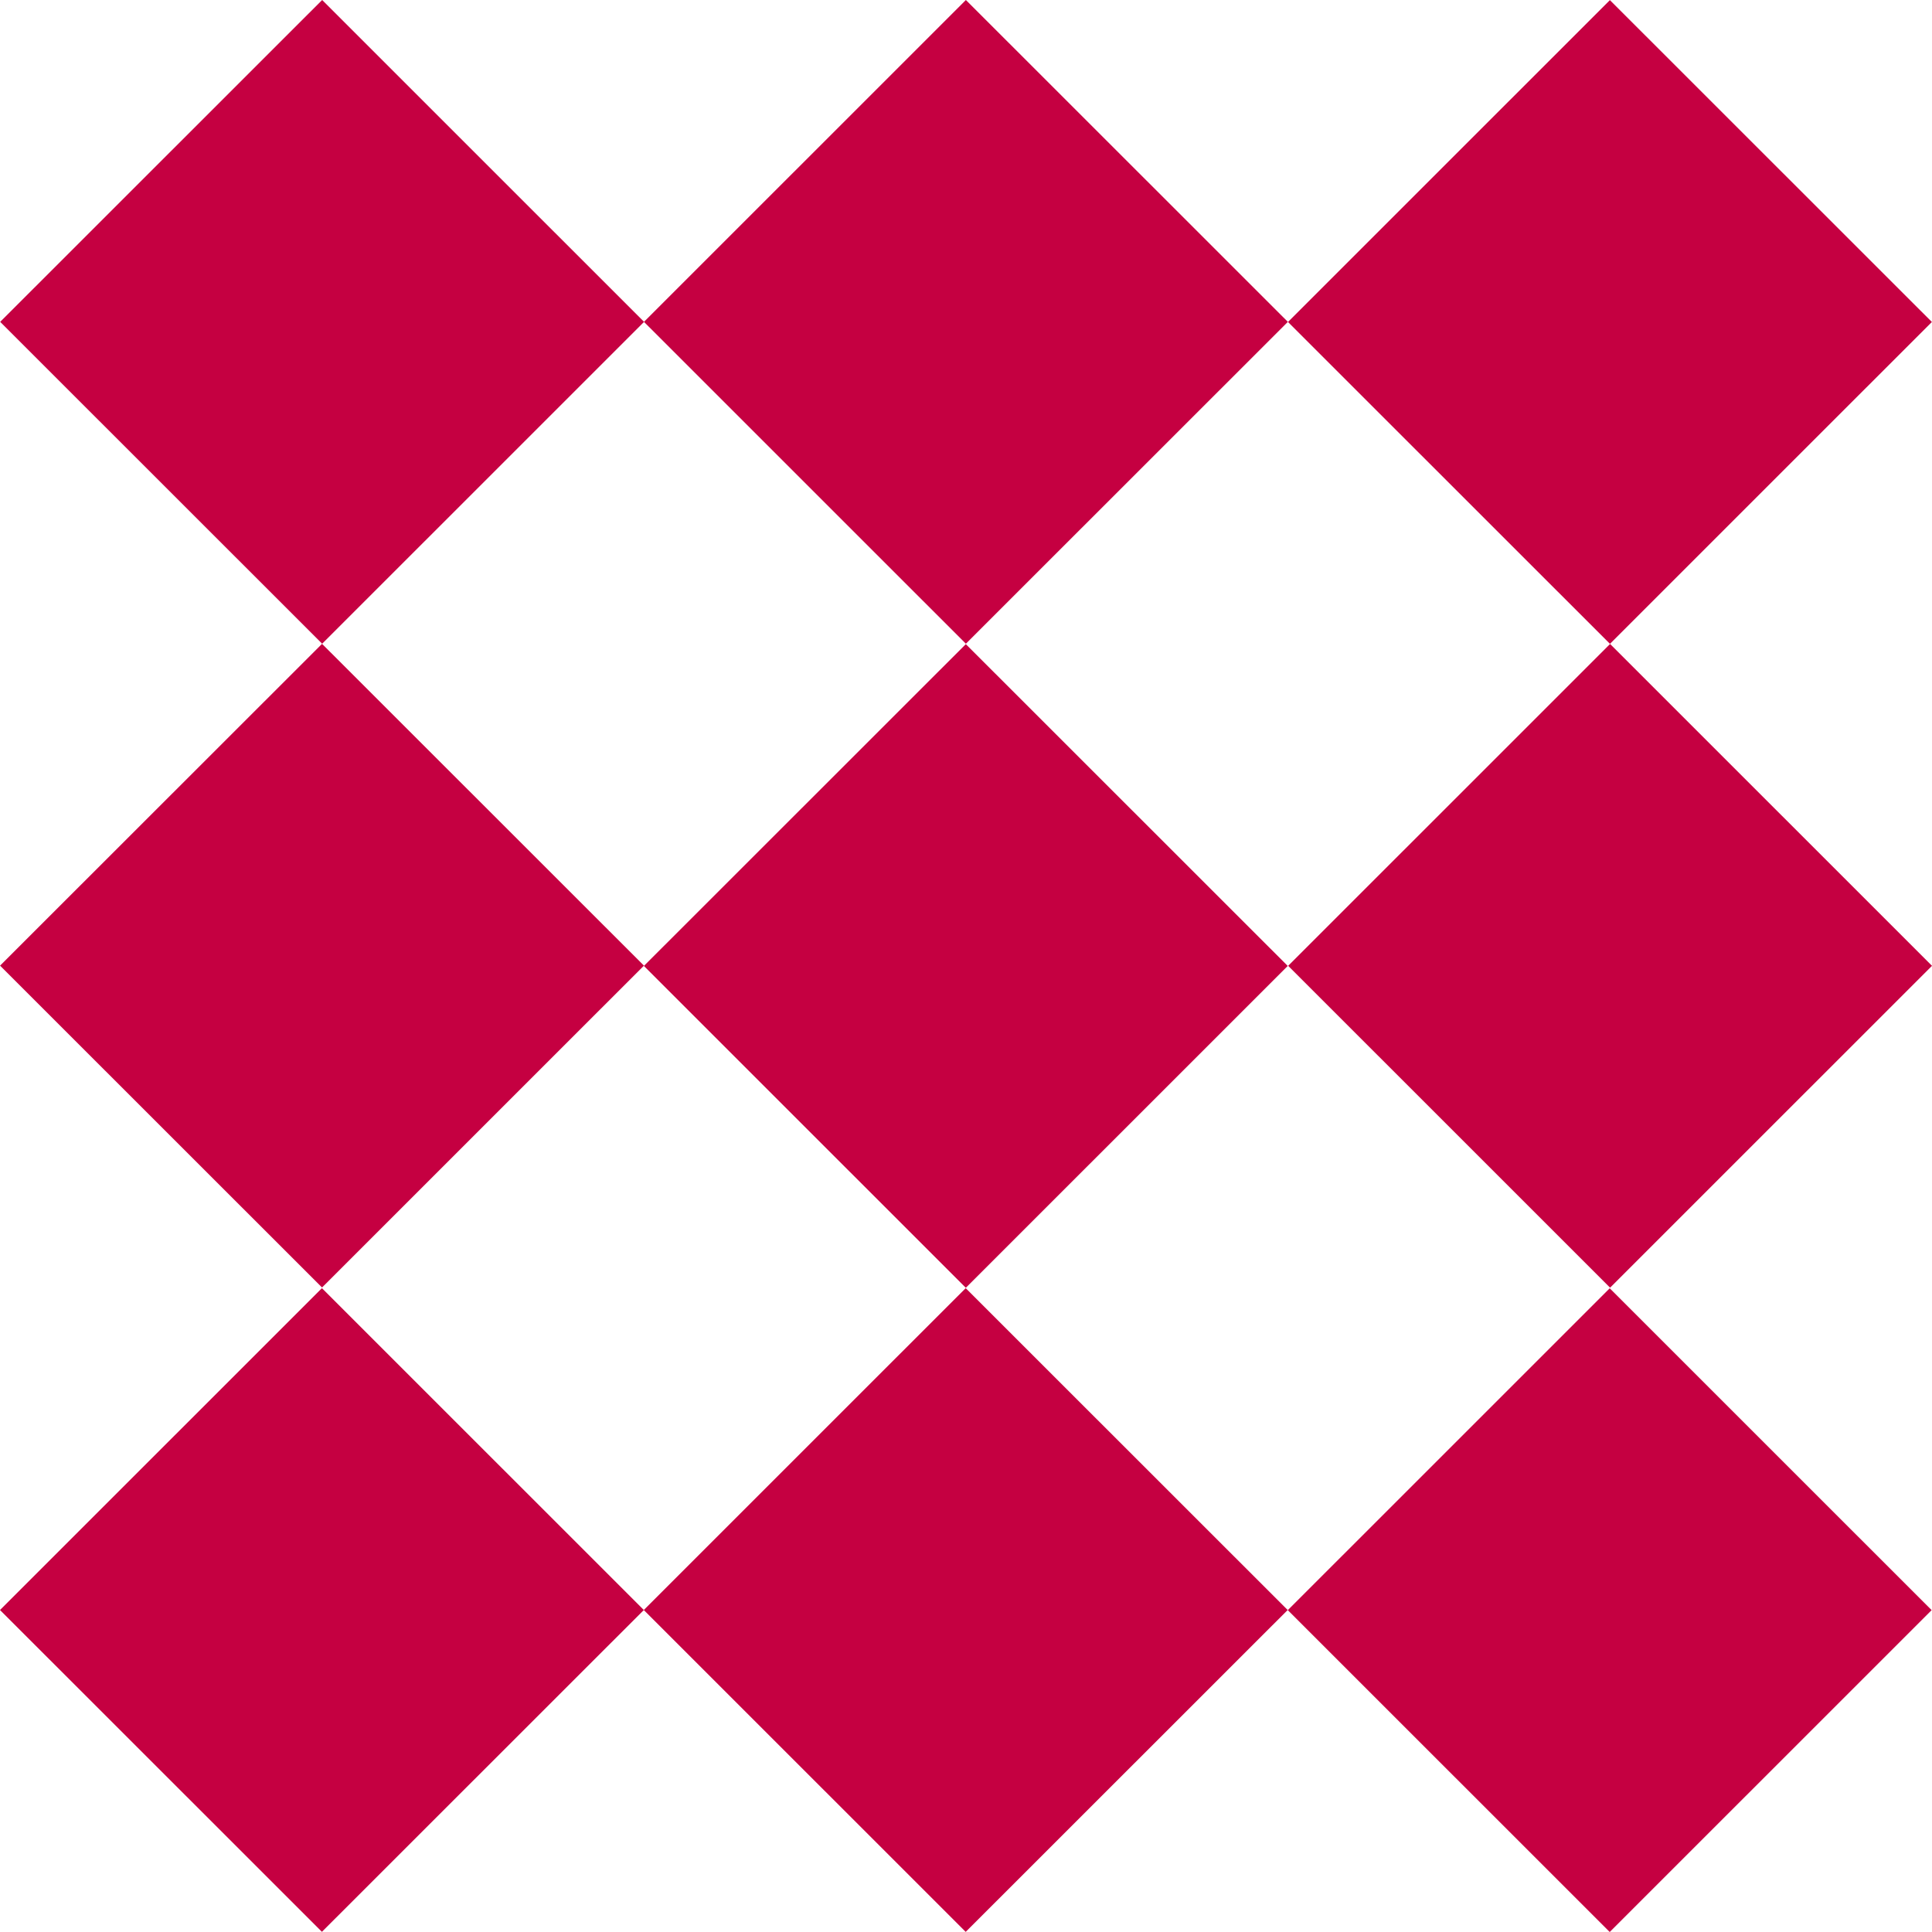 <svg width="32" height="32" viewBox="0 0 32 32" fill="none" xmlns="http://www.w3.org/2000/svg">
<path d="M5.336 8.35166e-07L0.003 5.331L5.336 10.662L10.668 5.331L5.336 8.35166e-07Z" fill="#C50041"/>
<path d="M15.998 8.35166e-07L10.666 5.331L15.998 10.662L21.331 5.331L15.998 8.35166e-07Z" fill="#C50041"/>
<path d="M26.665 0.002L21.333 5.333L26.666 10.664L31.998 5.333L26.665 0.002Z" fill="#C50041"/>
<path d="M5.334 10.664L0.001 15.994L5.334 21.325L10.666 15.994L5.334 10.664Z" fill="#C50041"/>
<path d="M15.997 10.669L10.665 15.999L15.997 21.33L21.329 15.999L15.997 10.669Z" fill="#C50041"/>
<path d="M26.668 10.666L21.336 15.997L26.668 21.328L32 15.997L26.668 10.666Z" fill="#C50041"/>
<path d="M5.332 21.336L0 26.667L5.332 31.997L10.664 26.667L5.332 21.336Z" fill="#C50041"/>
<path d="M15.995 21.336L10.663 26.667L15.995 31.998L21.328 26.667L15.995 21.336Z" fill="#C50041"/>
<path d="M26.662 21.338L21.33 26.669L26.662 32L31.994 26.669L26.662 21.338Z" fill="#C50041"/>
</svg>
